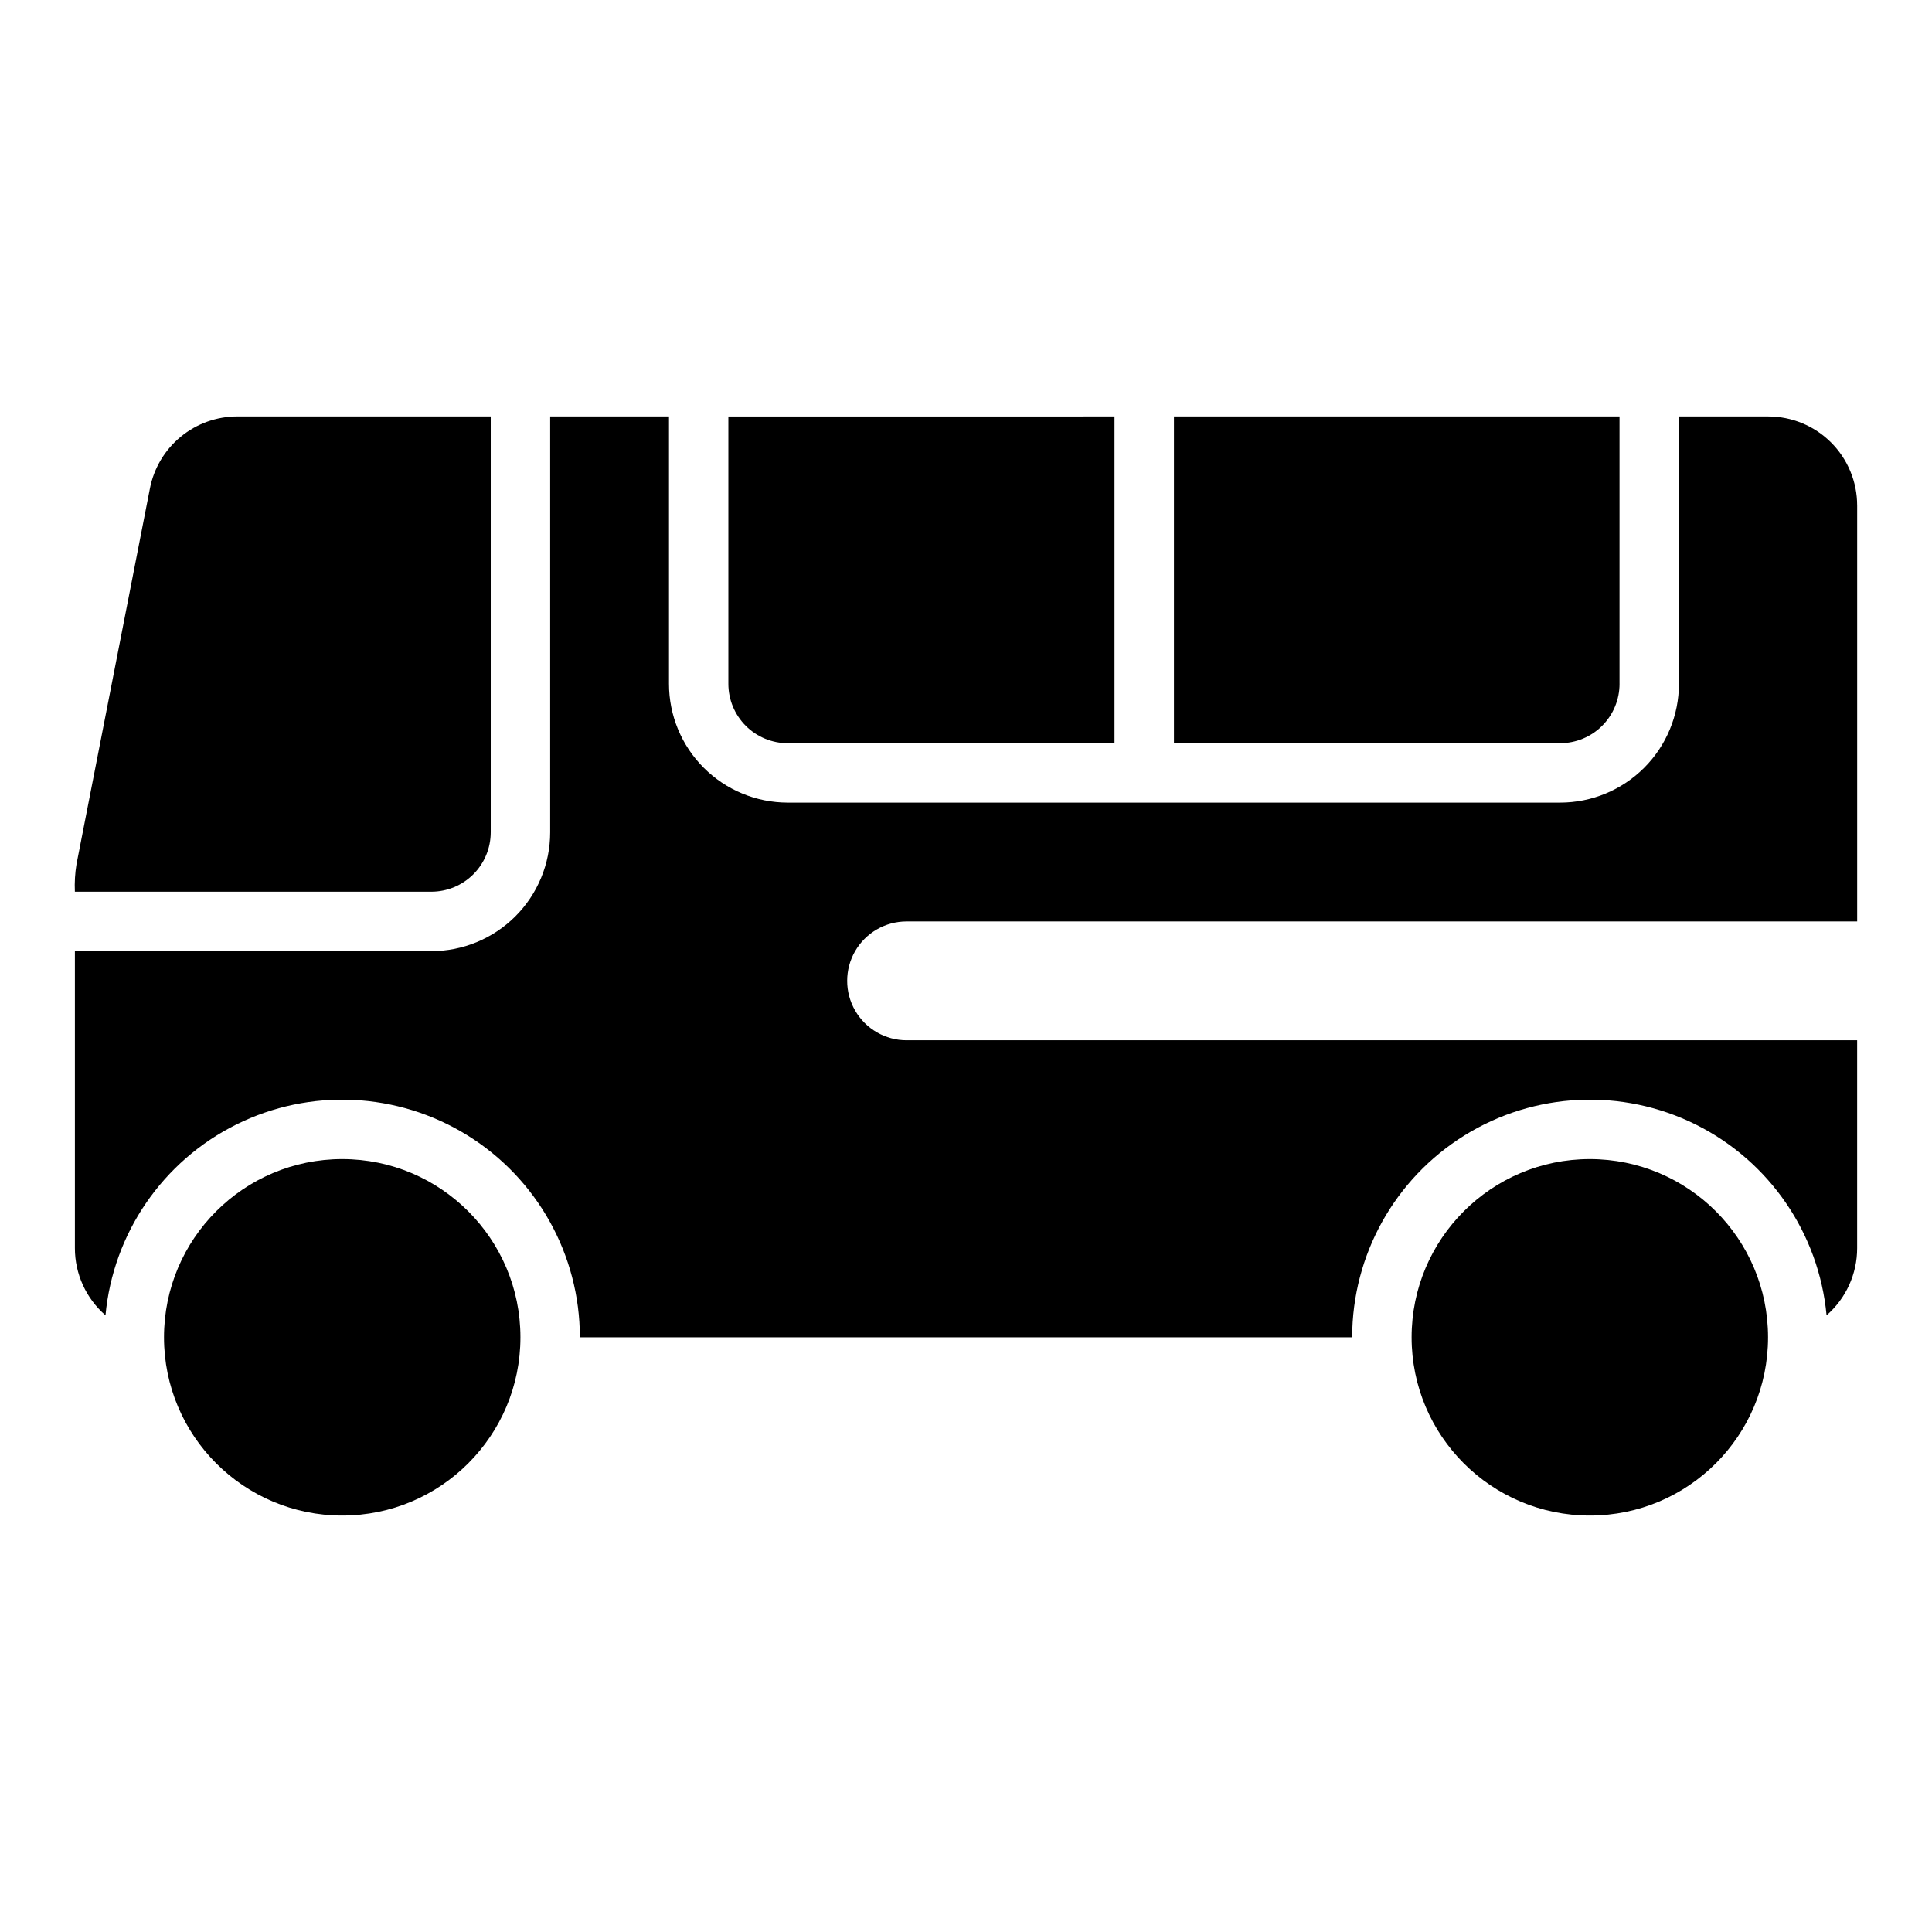 <?xml version="1.0" encoding="UTF-8"?>
<!-- Uploaded to: SVG Repo, www.svgrepo.com, Generator: SVG Repo Mixer Tools -->
<svg fill="#000000" width="800px" height="800px" version="1.1" viewBox="144 144 512 512" xmlns="http://www.w3.org/2000/svg">
 <g>
  <path d="m281.92 498.4c0 26.086-21.145 47.234-47.23 47.234-26.086 0-47.23-21.148-47.23-47.234 0-26.086 21.145-47.23 47.23-47.23 26.086 0 47.23 21.145 47.23 47.23"/>
  <path d="m612.55 498.4c0 26.086-21.145 47.234-47.23 47.234-26.086 0-47.23-21.148-47.23-47.234 0-26.086 21.145-47.23 47.23-47.23 26.086 0 47.23 21.145 47.23 47.23"/>
  <path d="m274.05 364.57v-110.21h-67.145c-5.477 0-10.785 1.902-15.012 5.387-4.231 3.481-7.113 8.324-8.164 13.699l-19.449 99.527c-0.402 2.426-0.547 4.883-0.438 7.34h94.465c4.176 0 8.18-1.66 11.133-4.613 2.949-2.953 4.609-6.957 4.609-11.133z"/>
  <path d="m573.19 325.21v-70.848h-118.08v86.594h102.34l0.004-0.004c4.176 0 8.18-1.656 11.133-4.609s4.609-6.957 4.609-11.133z"/>
  <path d="m352.77 340.96h86.586v-86.594l-102.33 0.004v70.848c0 4.176 1.66 8.18 4.613 11.133 2.949 2.953 6.957 4.609 11.133 4.609z"/>
  <path d="m384.26 388.19h251.91v-110.21l-0.004-0.004c0.008-6.266-2.477-12.277-6.906-16.707-4.43-4.43-10.441-6.914-16.711-6.906h-23.617v70.848h0.004c0 8.352-3.316 16.363-9.223 22.266-5.902 5.906-13.914 9.223-22.266 9.223h-204.67c-8.352 0-16.363-3.316-22.27-9.223-5.906-5.902-9.223-13.914-9.219-22.266v-70.848h-31.488v110.21c0 8.352-3.316 16.363-9.223 22.27-5.902 5.902-13.914 9.223-22.266 9.219h-94.465v78.719c0 6.824 2.957 13.312 8.109 17.793 2.019-21.715 15.129-40.84 34.656-50.559 19.523-9.715 42.684-8.641 61.227 2.84s29.828 31.734 29.832 53.543h204.67c0.004-21.809 11.289-42.062 29.832-53.543s41.703-12.555 61.23-2.84c19.523 9.719 32.633 28.844 34.656 50.559 5.148-4.481 8.105-10.969 8.105-17.793v-55.105h-251.91l0.004 0.004c-5.625 0-10.824-3-13.637-7.875-2.812-4.871-2.812-10.871 0-15.742s8.012-7.871 13.637-7.871z"/>
 </g>
</svg>